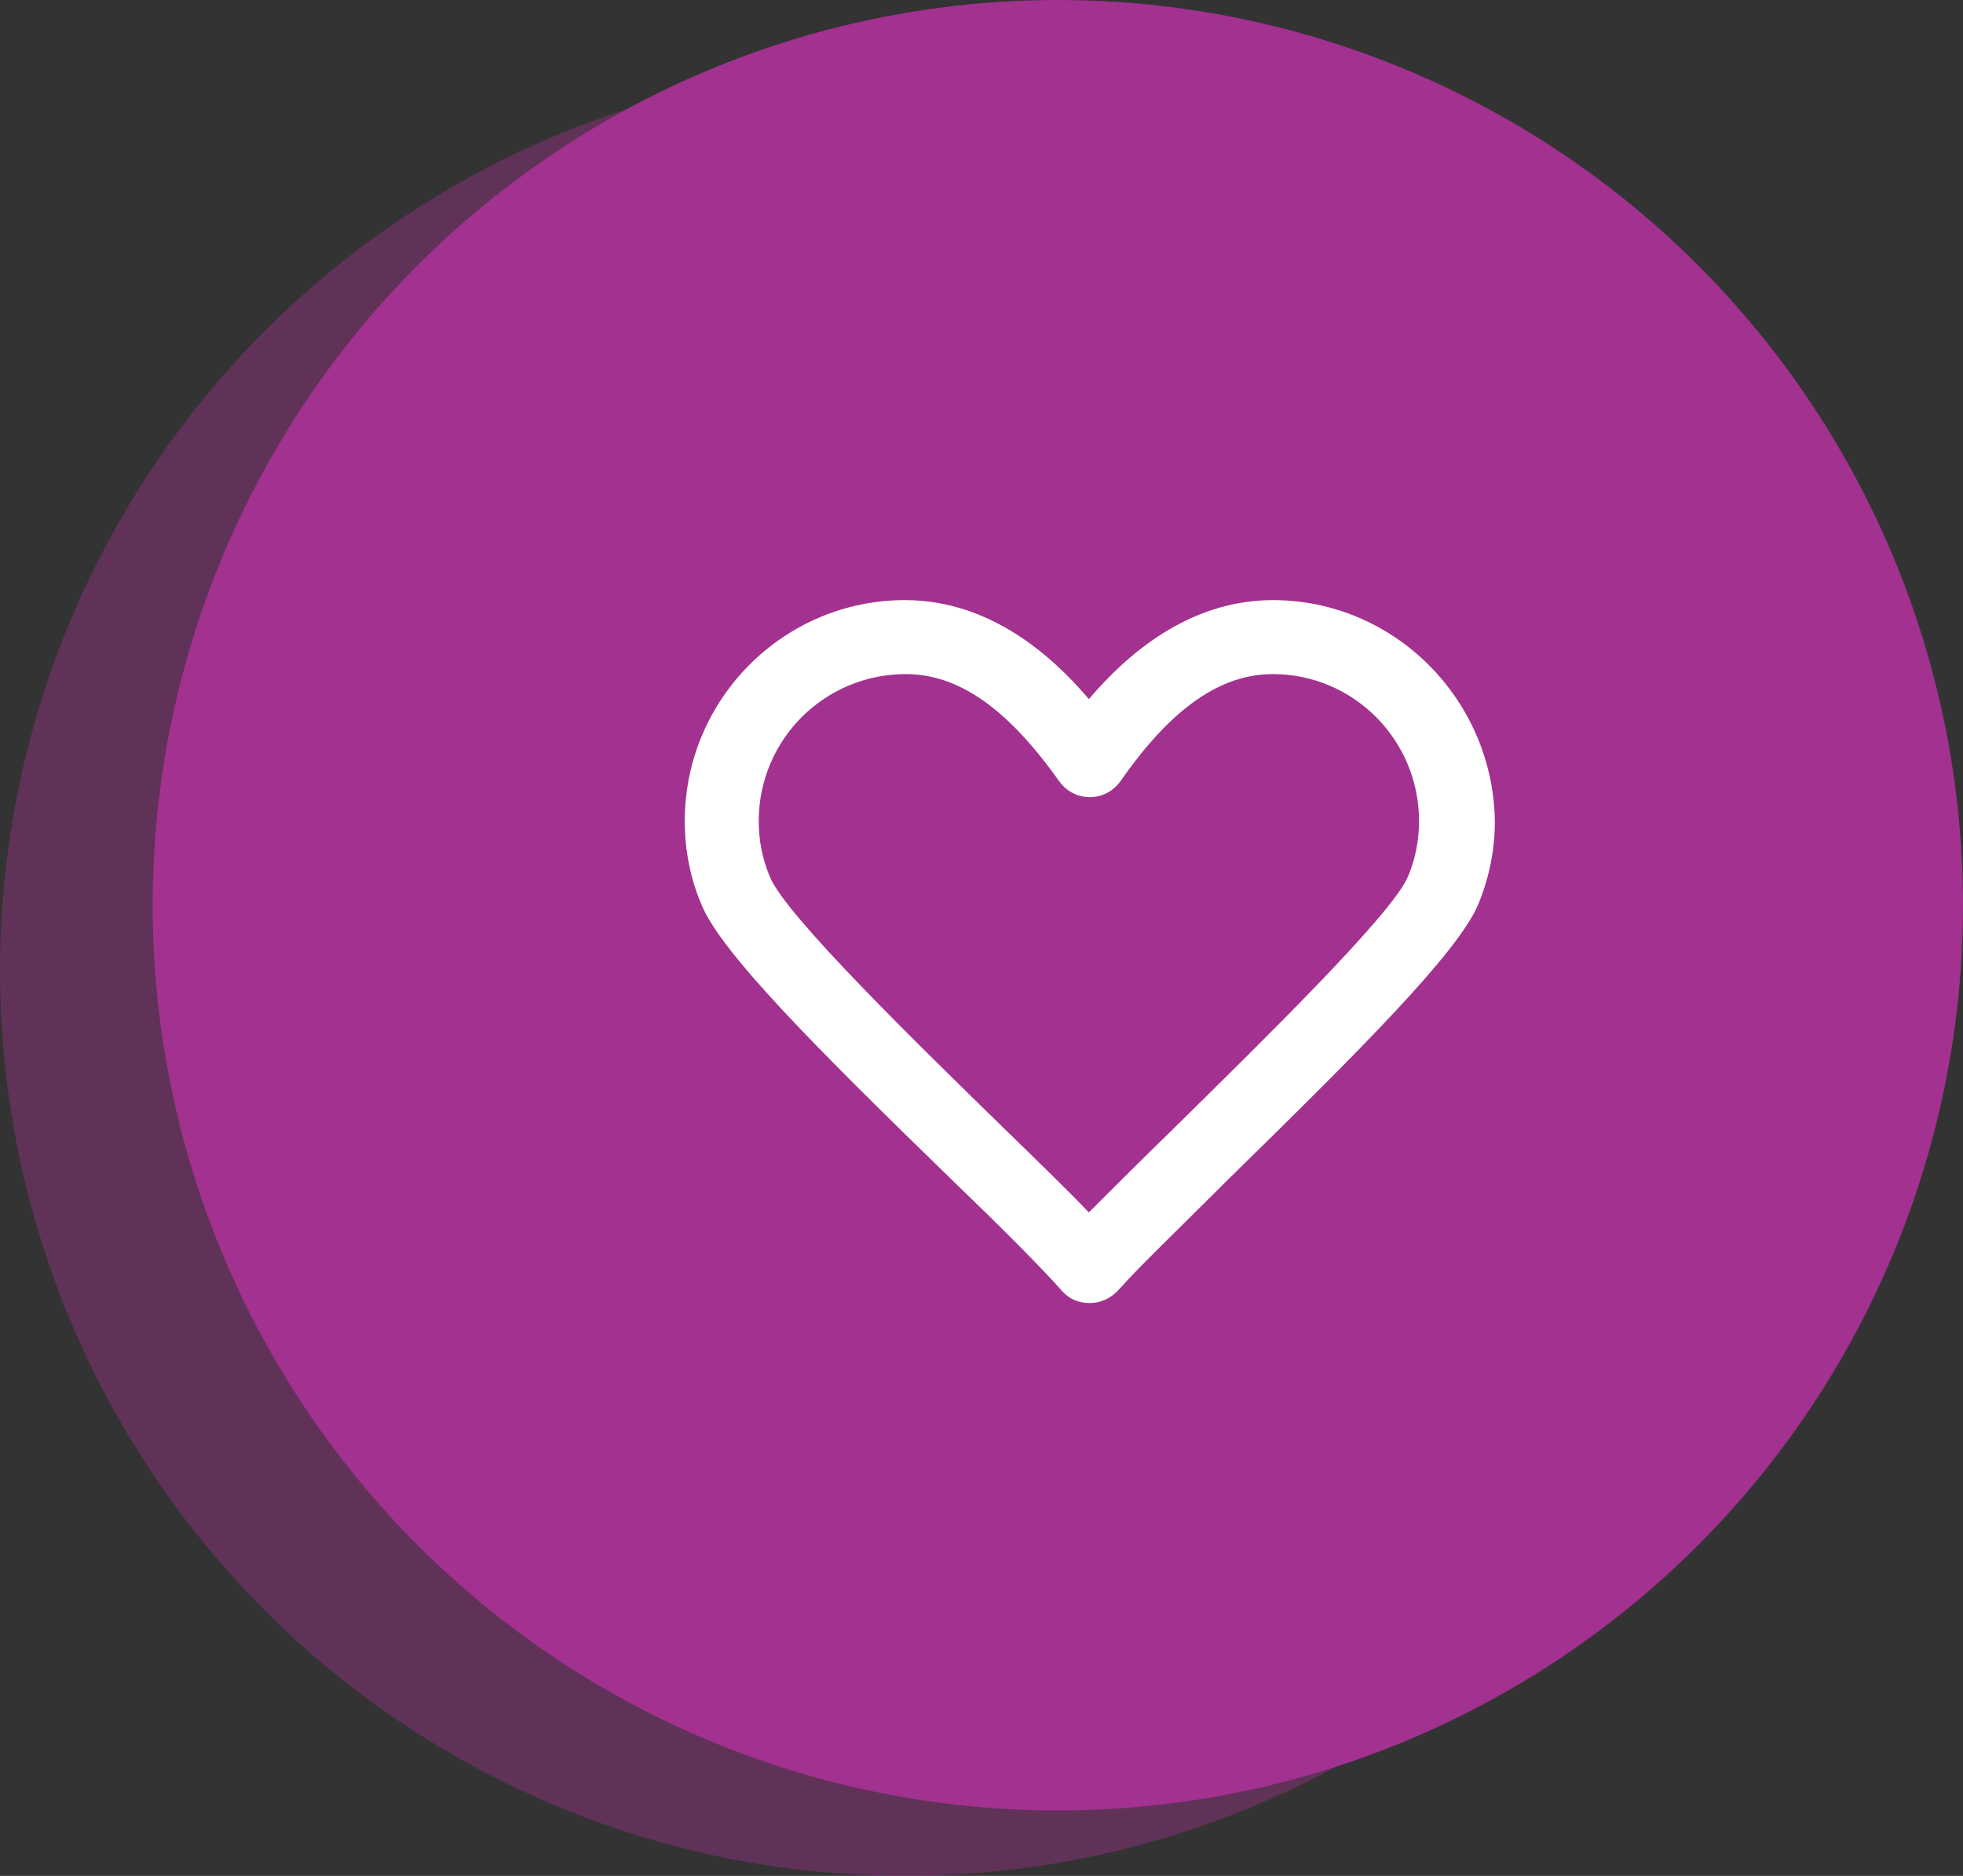<?xml version="1.0" encoding="UTF-8"?> <svg xmlns="http://www.w3.org/2000/svg" width="90" height="86" viewBox="0 0 90 86" fill="none"><rect x="0" y="0" width="90" height="86" fill="#333333" stroke="none"/> <circle opacity="0.4" cx="41.5" cy="44.5" r="41.5" fill="#A33190"></circle> <circle cx="48.5" cy="41.5" r="41.5" fill="#A33190"></circle> <path d="M49.923 32.049C48.227 30.056 45.386 27.512 41.486 27.512C35.931 27.512 31.395 32.049 31.395 37.646C31.395 38.96 31.649 40.275 32.158 41.462C33.048 43.666 37.458 48.076 43.606 54.054C45.853 56.217 47.761 58.125 48.694 59.185C49.033 59.566 49.457 59.736 49.966 59.736C50.474 59.736 50.898 59.524 51.238 59.185C52.17 58.125 54.121 56.259 56.326 54.054C62.431 48.076 66.841 43.666 67.774 41.462C68.282 40.232 68.537 38.96 68.537 37.646C68.452 32.049 63.915 27.512 58.361 27.512C54.461 27.512 51.62 30.056 49.924 32.049H49.923ZM65.06 37.646C65.06 38.536 64.891 39.384 64.551 40.19C63.831 41.928 57.598 47.992 53.909 51.638C52.383 53.122 50.983 54.521 49.923 55.581C48.863 54.479 47.464 53.122 45.938 51.638C42.206 47.992 35.974 41.928 35.295 40.19C34.956 39.384 34.787 38.536 34.787 37.646C34.787 33.914 37.797 30.904 41.528 30.904C43.945 30.904 46.192 32.473 48.567 35.823C48.906 36.289 49.414 36.544 49.966 36.544C50.517 36.544 51.026 36.289 51.365 35.823C53.697 32.473 55.944 30.904 58.361 30.904C62.05 30.904 65.06 33.914 65.06 37.646H65.06Z" fill="white"></path> </svg> 